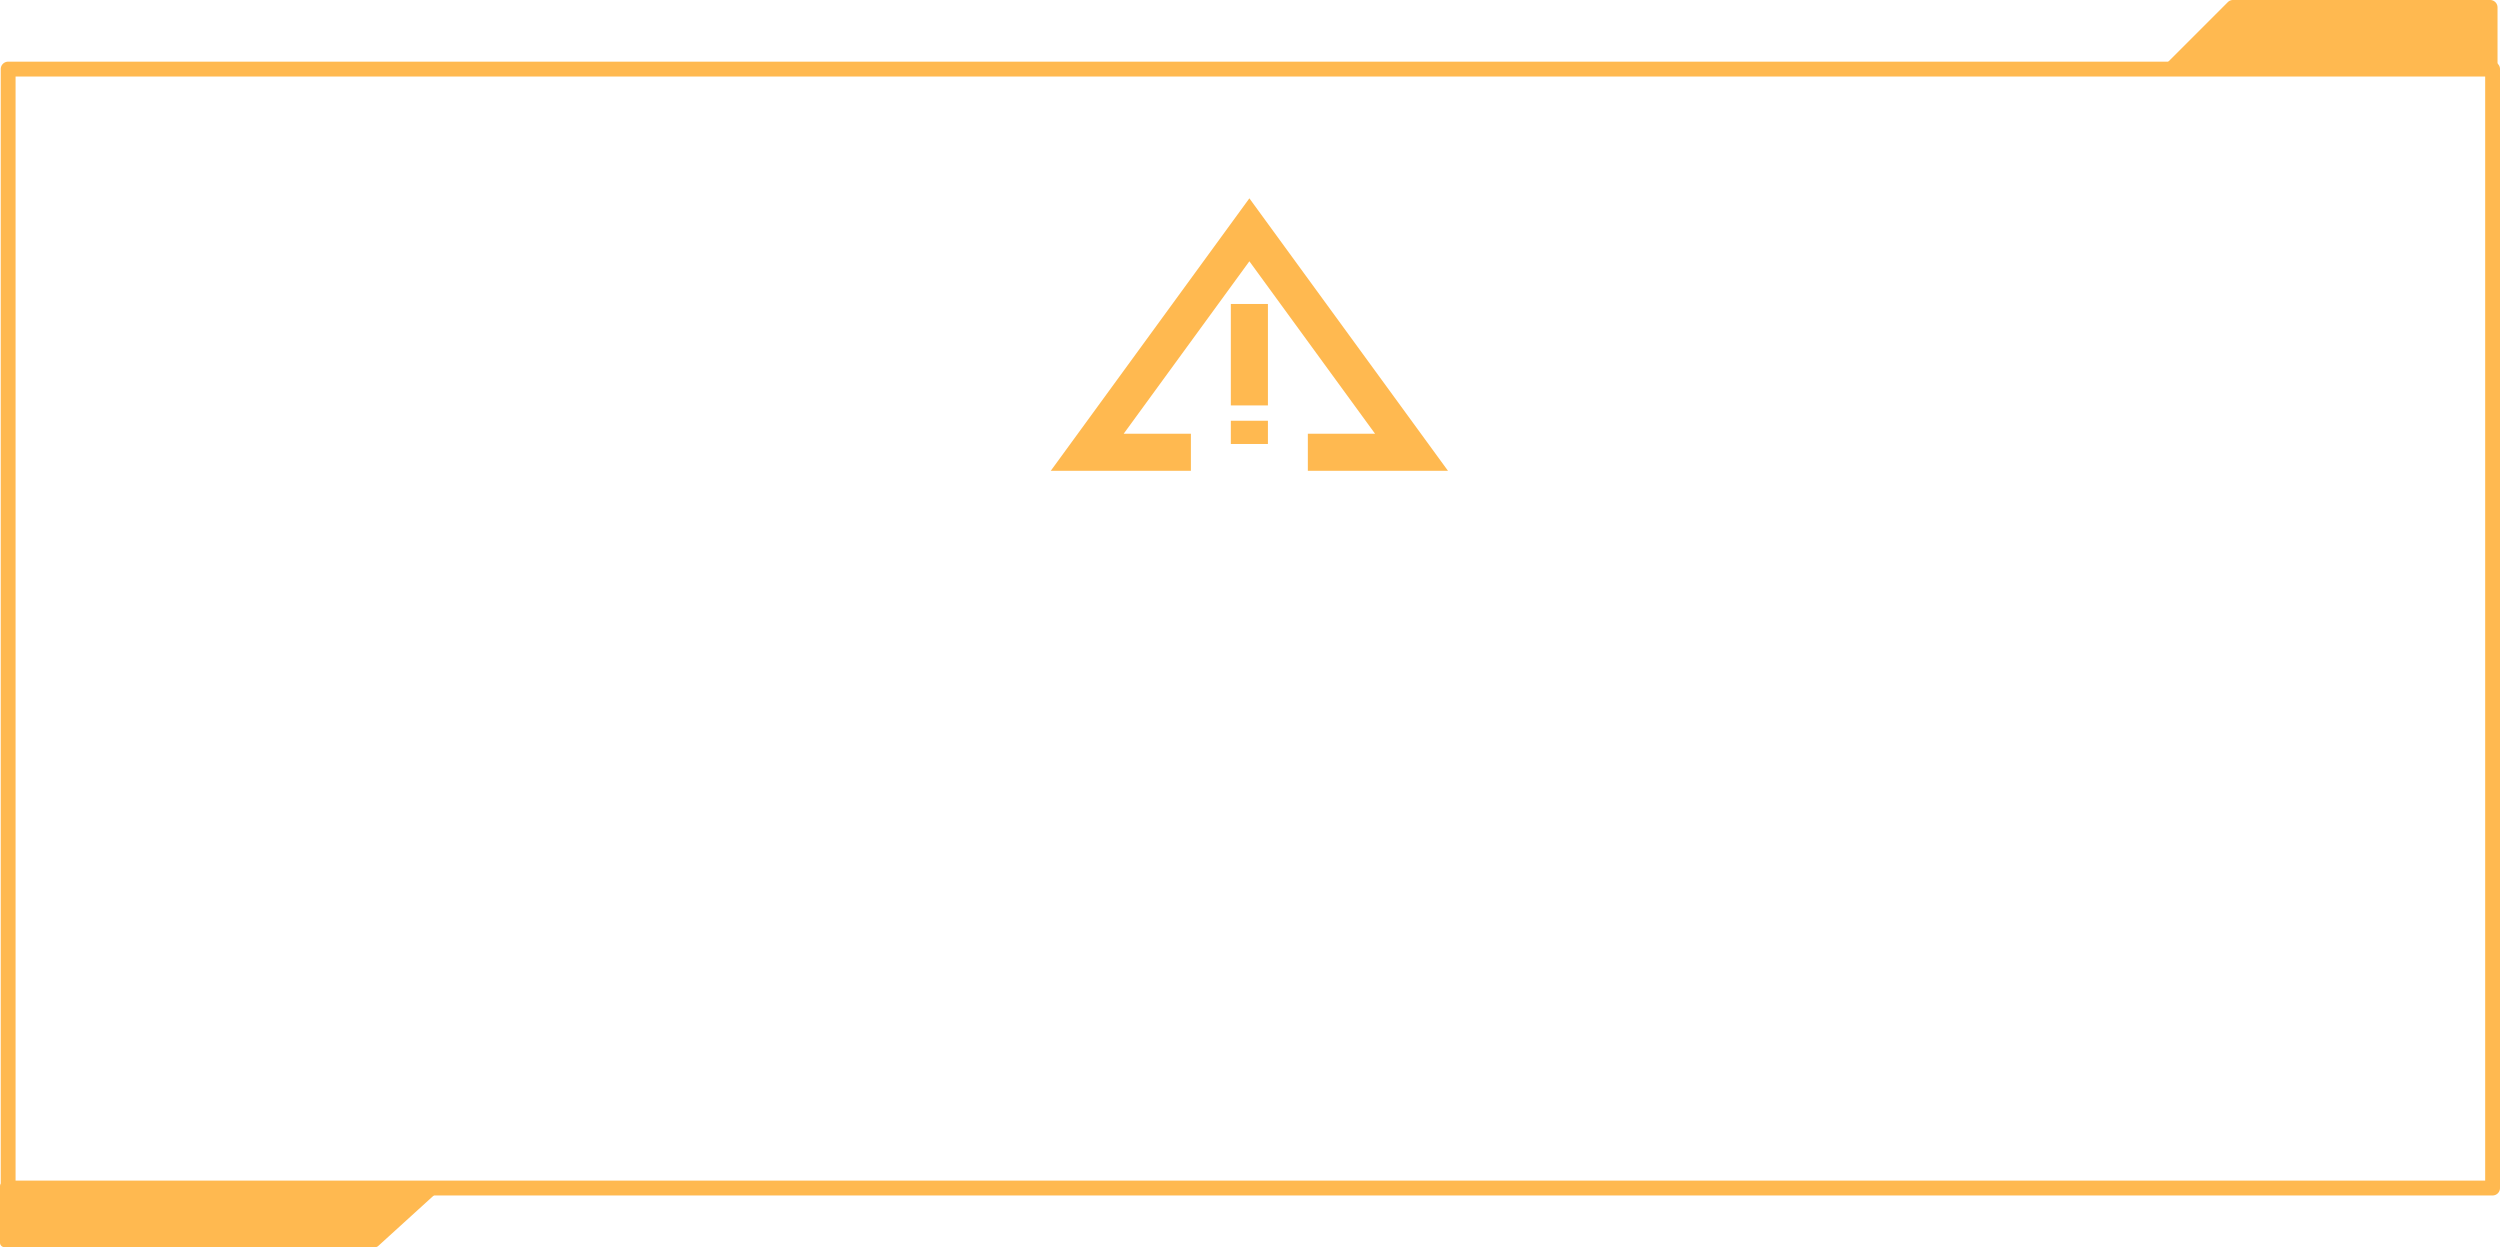 <svg xmlns="http://www.w3.org/2000/svg" width="337.1" height="168.165" viewBox="0 0 337.1 168.165"><g id="グループ_586" data-name="グループ 586" transform="translate(-19.4 -1216.803)" fill="#ffb950"><path id="パス_1107" data-name="パス 1107" d="M283.316 9l8-8h34.666v8z" transform="translate(29.185 1216.803)"/><path id="パス_1107_-_アウトライン" data-name="パス 1107 - アウトライン" d="M325.982 10h-42.666a1 1 0 01-.707-1.707l8-8a1 1 0 01.707-.293h34.666a1 1 0 011 1v8a1 1 0 01-1 1zM285.73 8h39.252V2H291.73z" transform="translate(29.185 1216.803)"/><path id="パス_1108" data-name="パス 1108" d="M1 203.965v7.6h50l8.135-7.4z" transform="translate(19 1172.803)"/><path id="パス_1108_-_アウトライン" data-name="パス 1108 - アウトライン" d="M1 203.365l58.133.2a.6.6 0 01.4 1.044l-8.135 7.4a.6.6 0 01-.4.156H1a.6.6 0 01-.6-.6v-7.6a.6.6 0 01.6-.6zm56.588 1.4L1.6 204.567v6.4h49.166z" transform="translate(19 1172.803)"/><g id="グループ_585" data-name="グループ 585"><path id="長方形_224" data-name="長方形 224" d="M0-1h335a1 1 0 011 1v150.88a1 1 0 01-1 1H0a1 1 0 01-1-1V0a1 1 0 011-1zm334 2H1v148.88h333z" transform="translate(20.5 1226.119)"/><path id="パス_1110" data-name="パス 1110" d="M71.6 78.29H52.7v-5h9.066L44.817 50.034 27.867 73.29h9.066v5h-18.9l26.784-36.744z" transform="translate(143.049 1202)"/><path id="線_34" data-name="線 34" d="M2.5 13.679h-5V0h5z" transform="translate(187.866 1257.791)"/><path id="線_35" data-name="線 35" d="M2.5 3.134h-5V0h5z" transform="translate(187.866 1273.536)"/></g></g></svg>